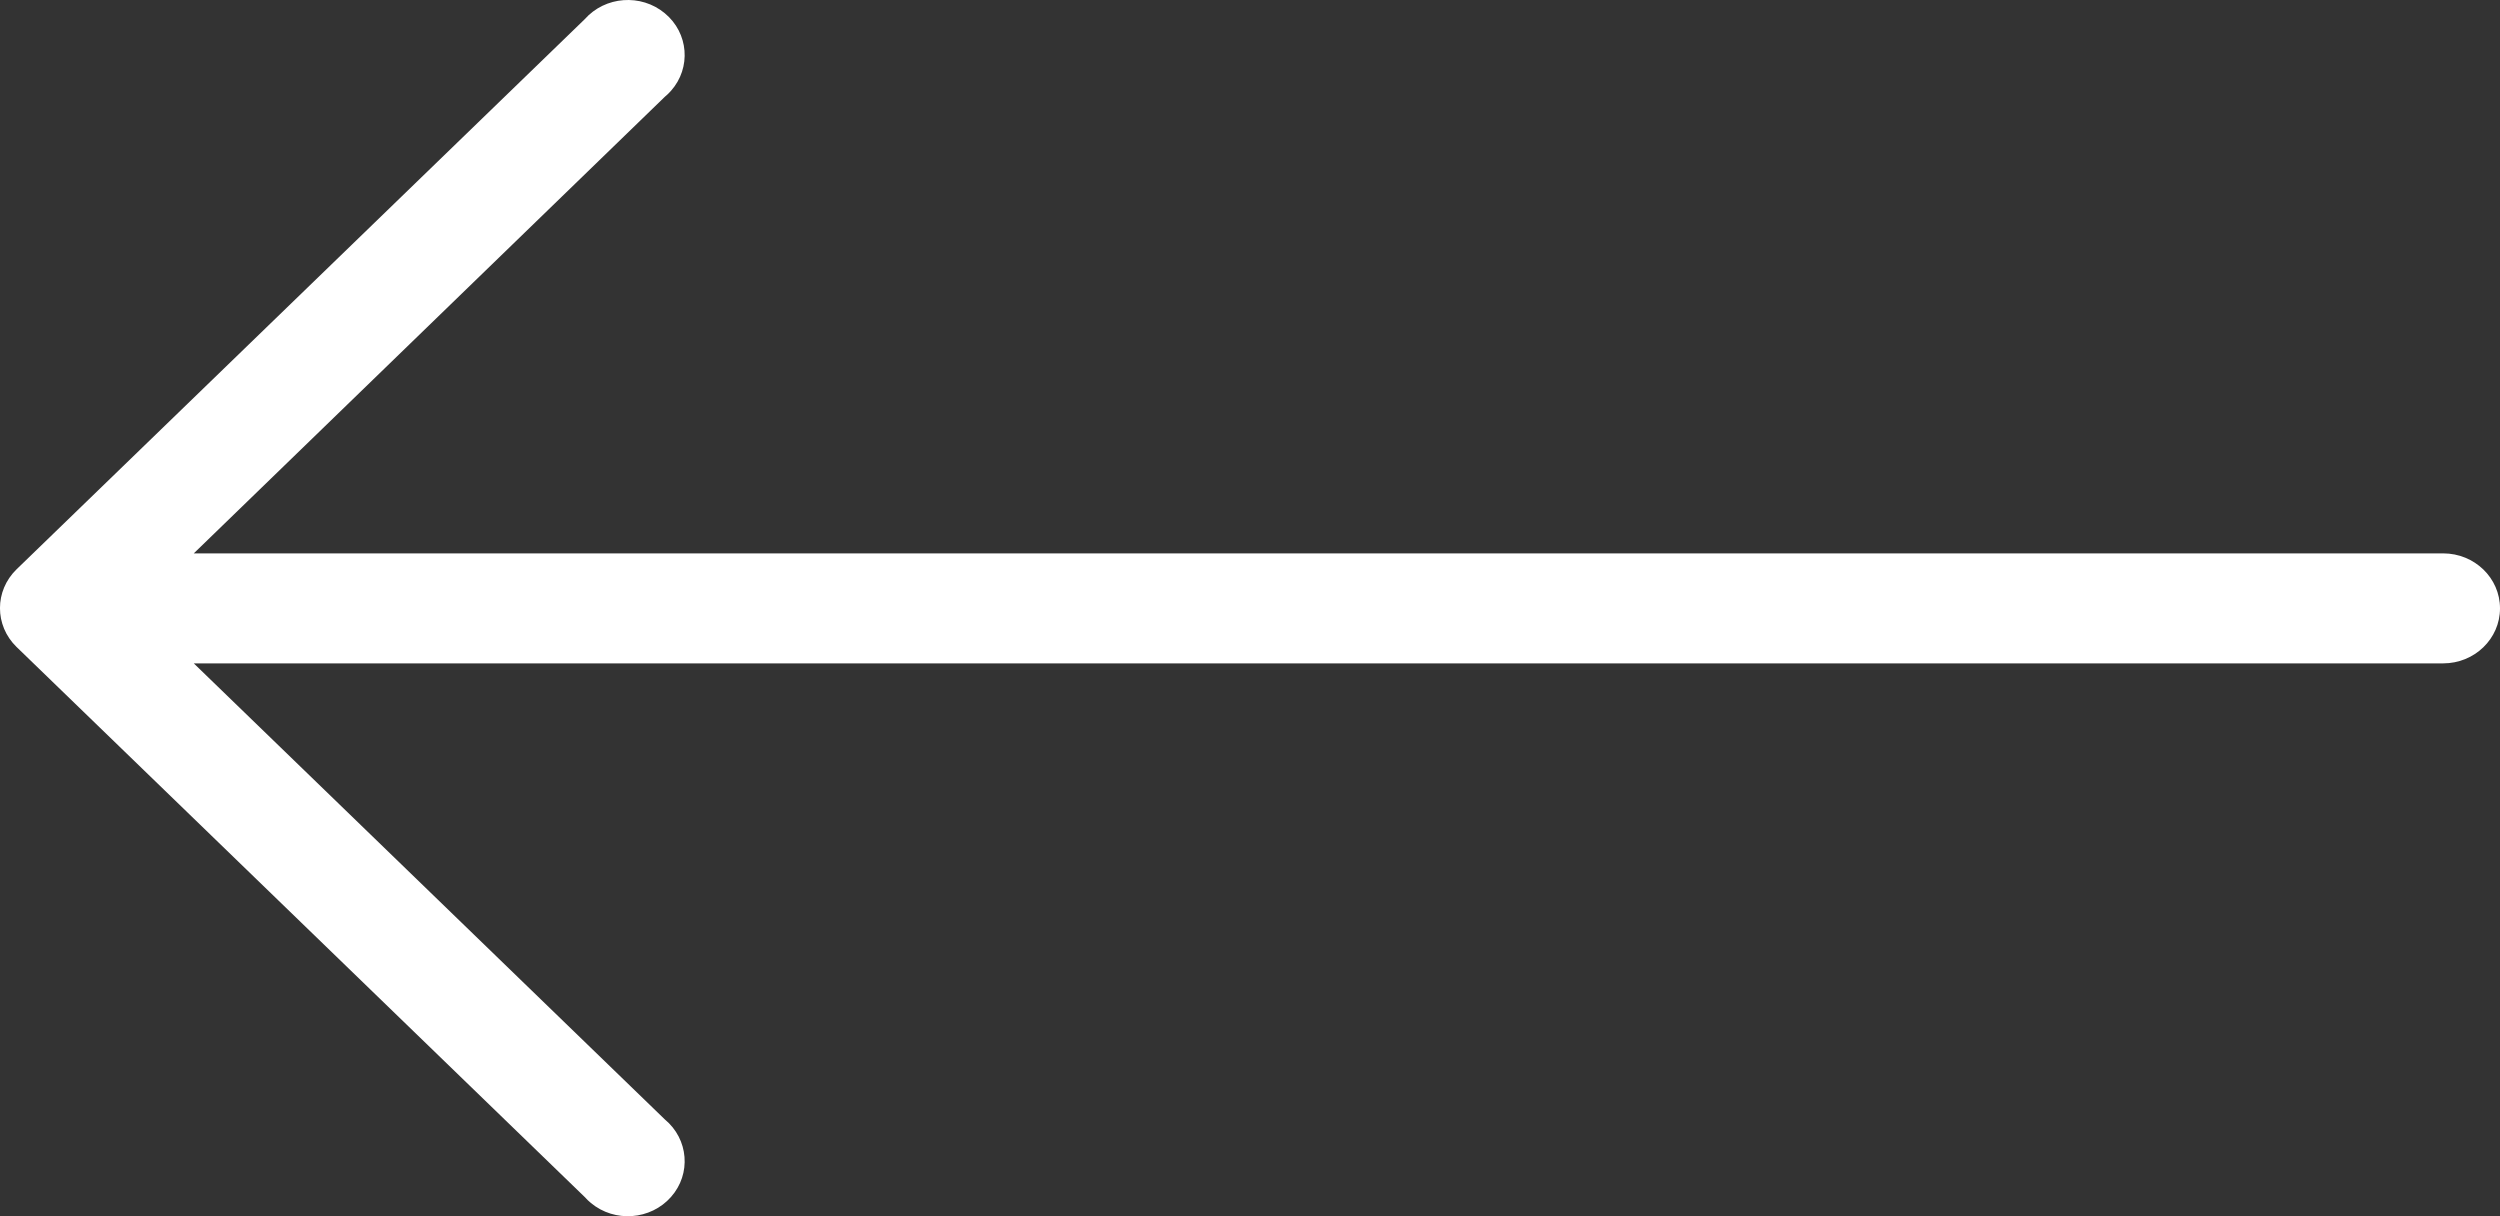 <svg width="37" height="18" viewBox="0 0 37 18" fill="none" xmlns="http://www.w3.org/2000/svg">
<rect x="0" y="0" width="37" height="18" fill="#333333" stroke="none"/>
<path d="M0.245 8.426L8.653 0.285C8.956 -0.057 9.486 -0.097 9.839 0.196C10.192 0.488 10.233 1.002 9.931 1.344C9.903 1.376 9.872 1.405 9.839 1.433L2.868 8.19H36.159C36.623 8.19 37 8.554 37 9.004C37 9.454 36.623 9.818 36.159 9.818H2.868L9.839 16.567C10.192 16.86 10.233 17.374 9.931 17.715C9.629 18.057 9.098 18.097 8.745 17.804C8.712 17.777 8.682 17.747 8.653 17.715L0.244 9.574C-0.082 9.256 -0.082 8.744 0.245 8.426Z" fill="white"/>
</svg>
